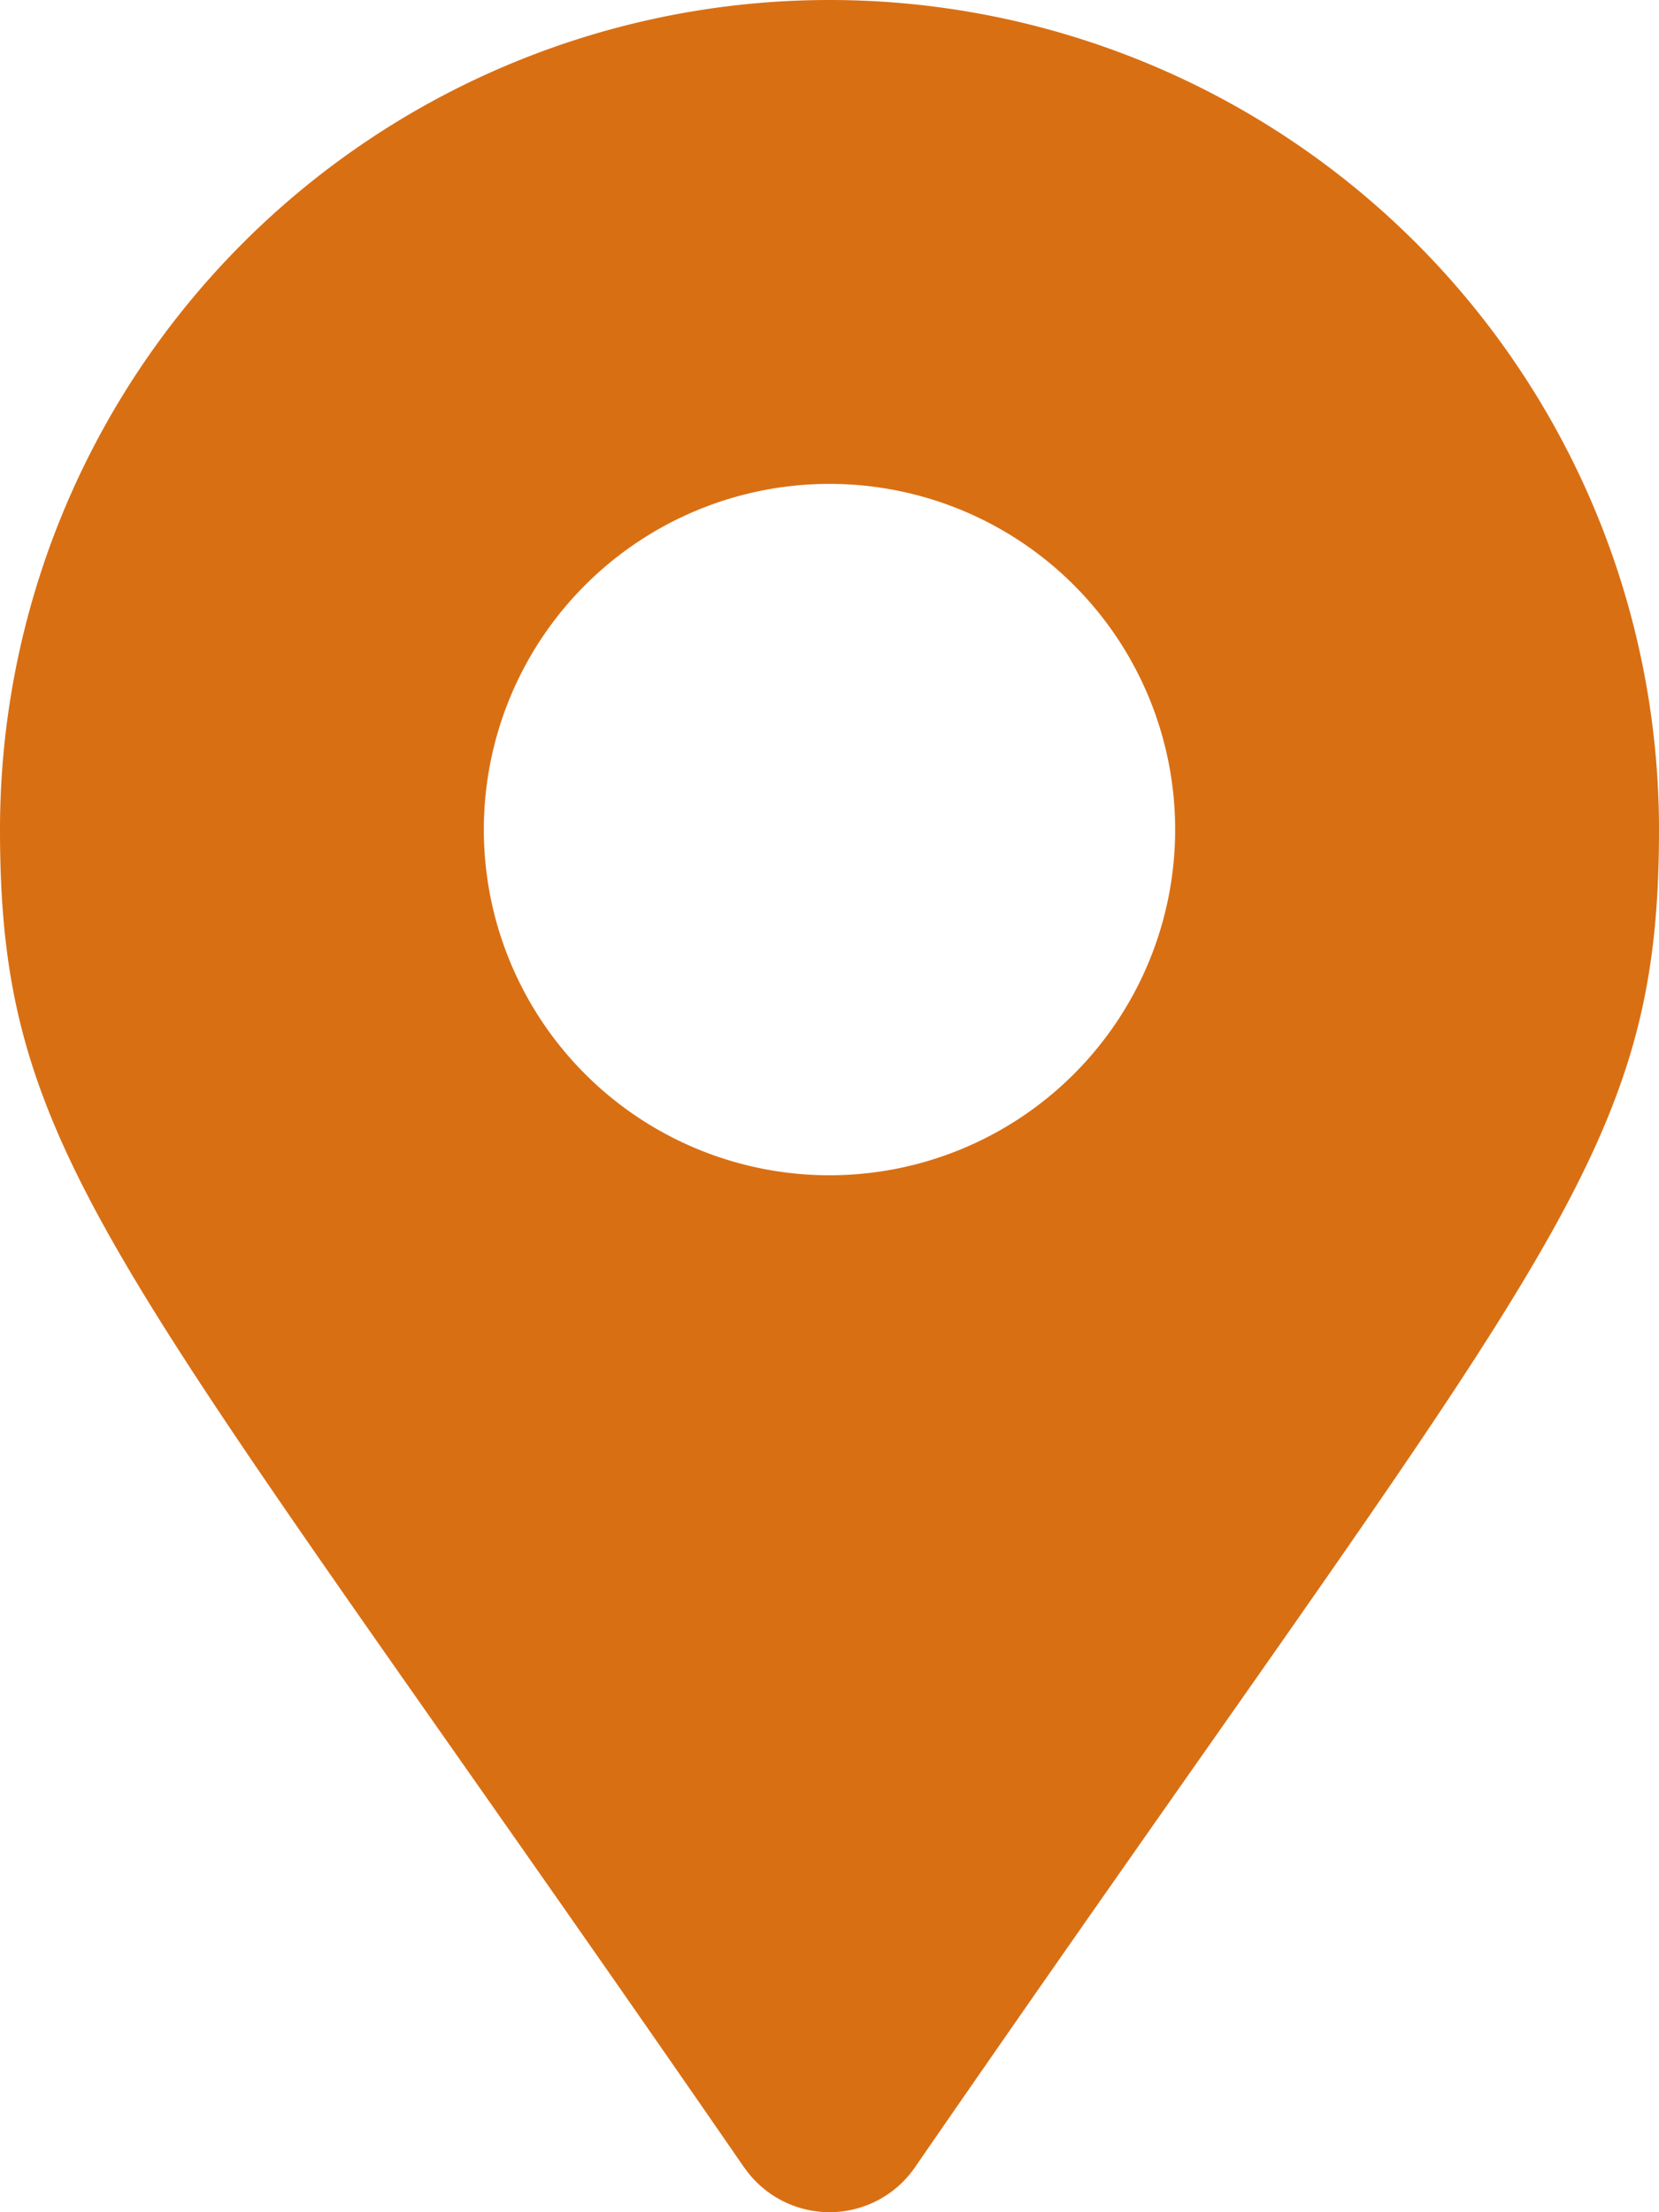 <svg xmlns="http://www.w3.org/2000/svg" width="17" height="22.667" viewBox="0 0 17 22.667">
  <path id="Icon_awesome-map-marker-alt" data-name="Icon awesome-map-marker-alt" d="M7.626,22.209C1.194,12.884,0,11.927,0,8.5a8.5,8.5,0,0,1,17,0c0,3.427-1.194,4.384-7.626,13.709a1.063,1.063,0,0,1-1.747,0ZM8.5,12.042A3.542,3.542,0,1,0,4.958,8.5,3.542,3.542,0,0,0,8.5,12.042Z" fill="#d96f13"/>
</svg>
